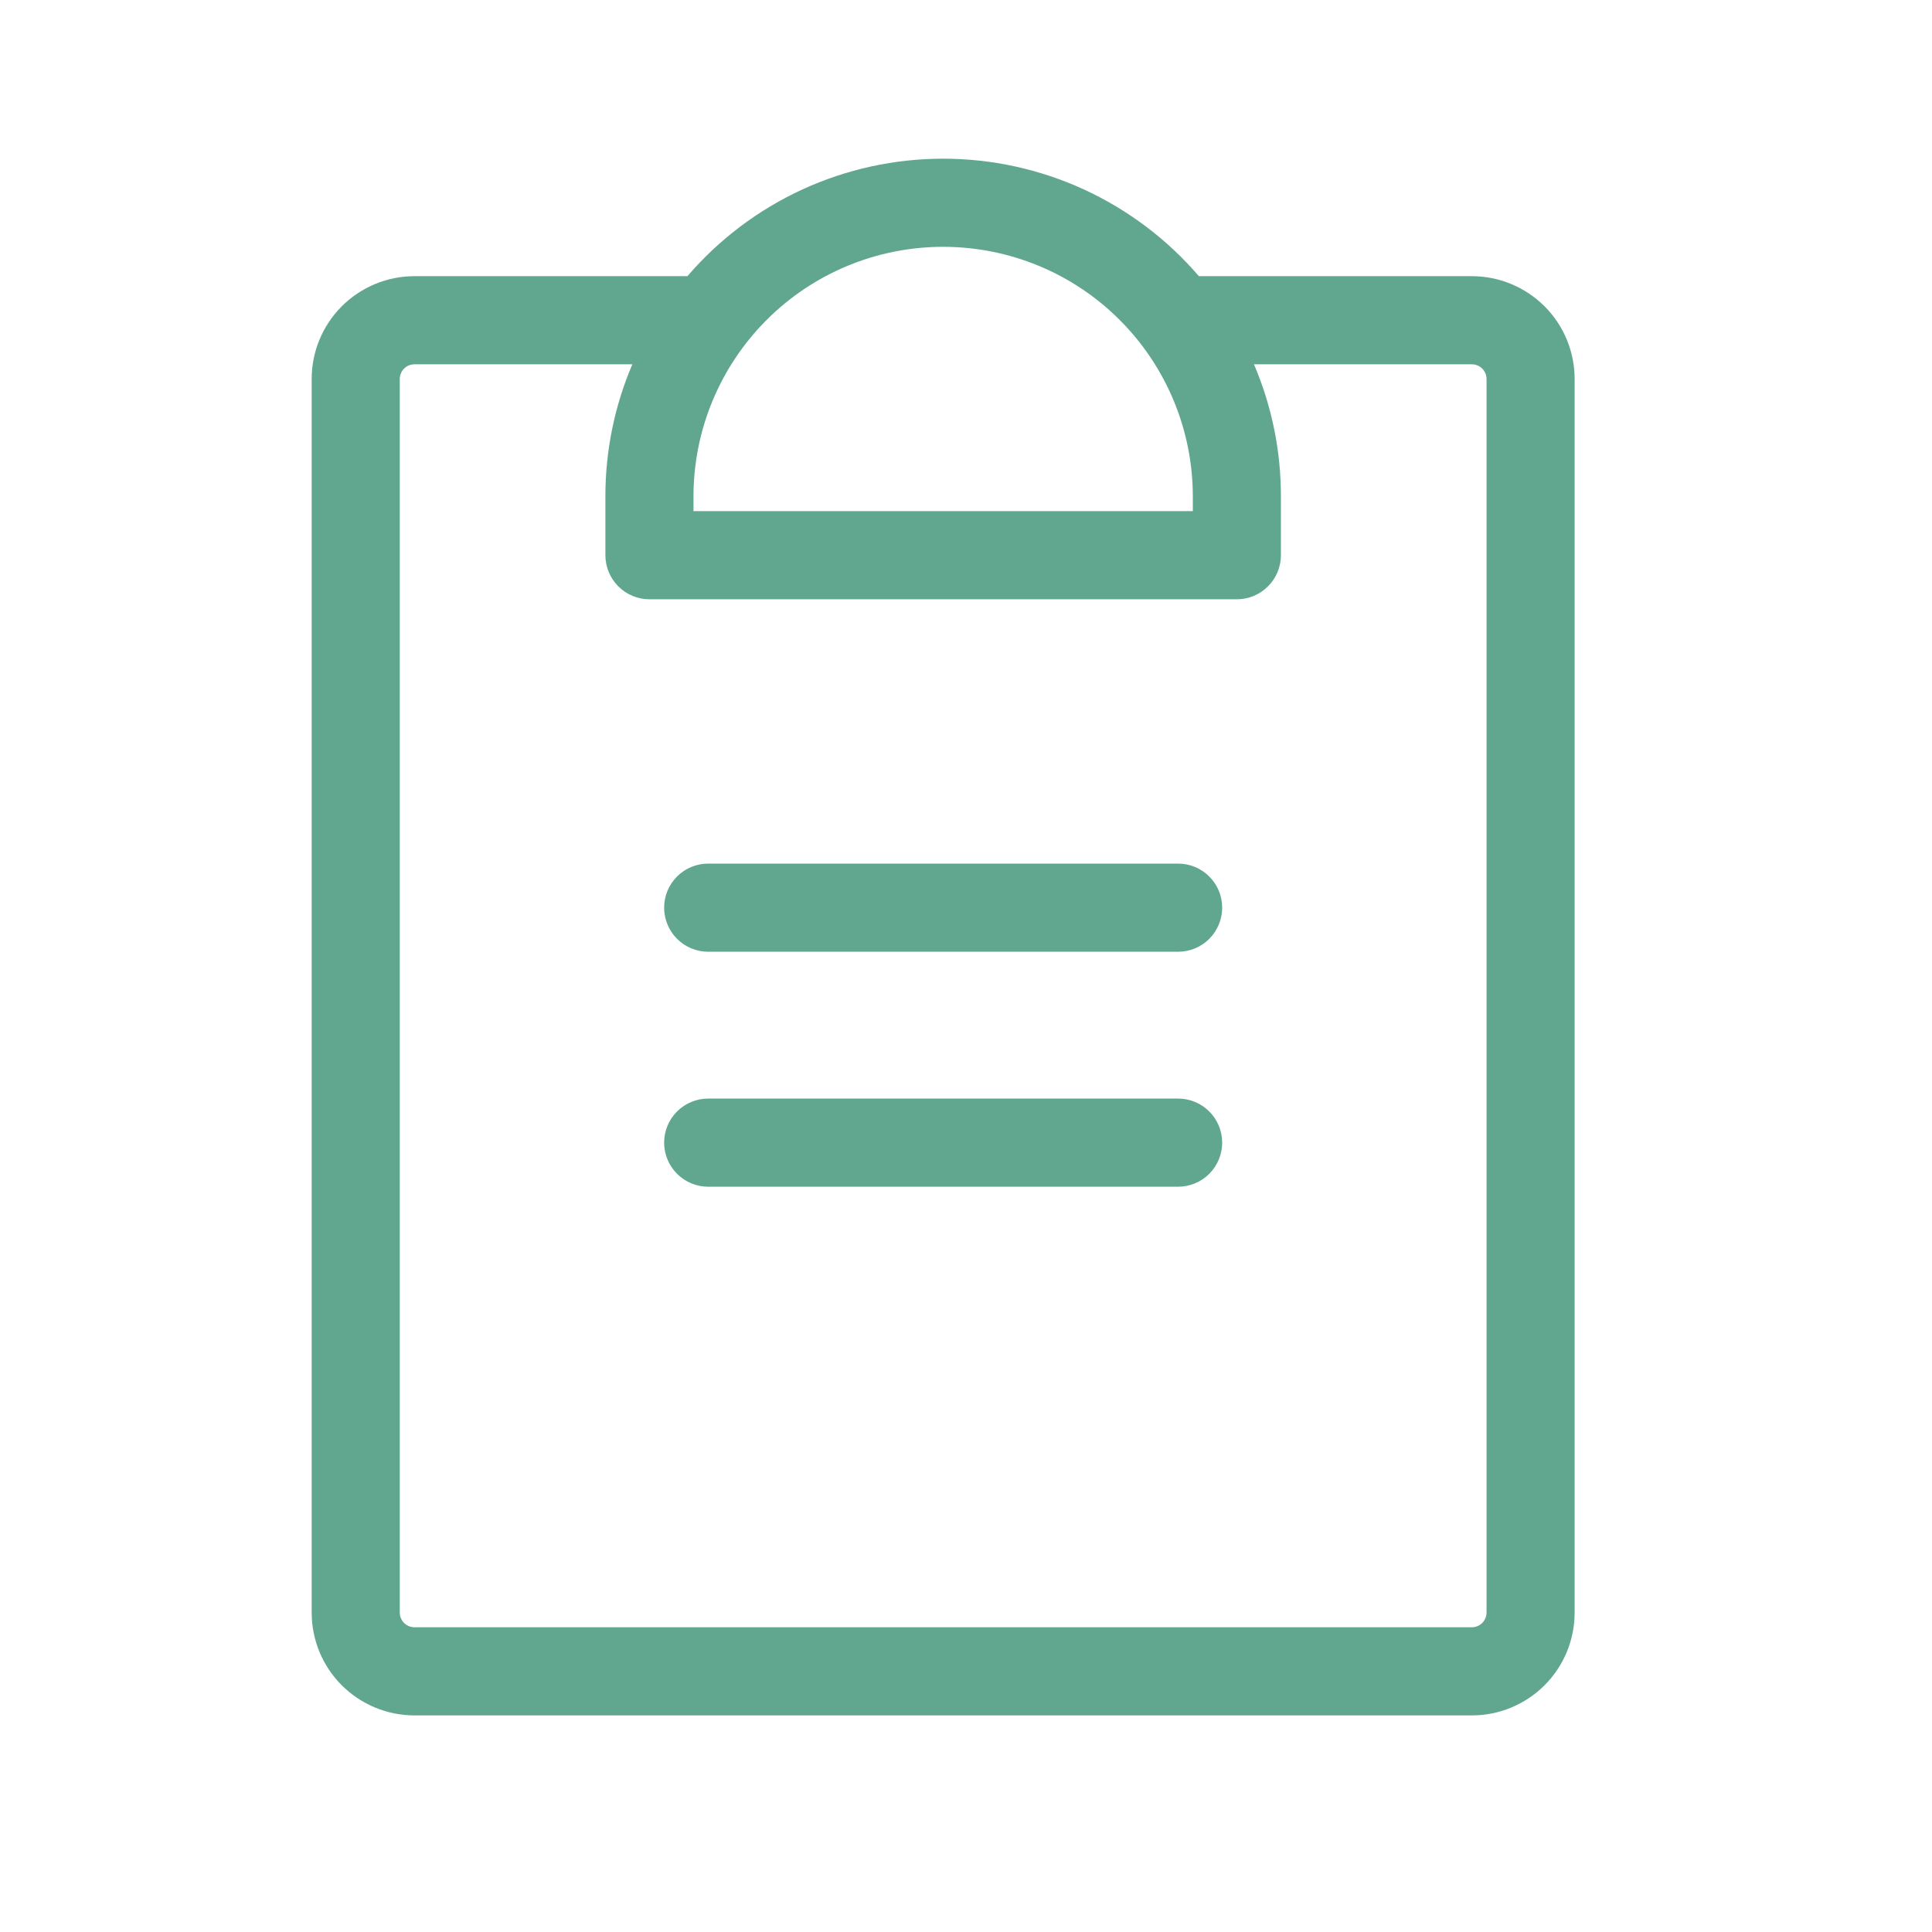 <svg width="37" height="37" viewBox="0 0 37 37" fill="none" xmlns="http://www.w3.org/2000/svg">
<path d="M23.406 21.883C23.406 22.107 23.317 22.321 23.159 22.48C23.001 22.638 22.786 22.727 22.562 22.727L13.562 22.727C13.339 22.727 13.124 22.638 12.966 22.48C12.808 22.321 12.719 22.107 12.719 21.883C12.719 21.659 12.808 21.444 12.966 21.286C13.124 21.128 13.339 21.039 13.562 21.039L22.562 21.039C22.786 21.039 23.001 21.128 23.159 21.286C23.317 21.444 23.406 21.659 23.406 21.883ZM22.562 16.539L13.562 16.539C13.339 16.539 13.124 16.628 12.966 16.786C12.808 16.944 12.719 17.159 12.719 17.383C12.719 17.607 12.808 17.821 12.966 17.98C13.124 18.138 13.339 18.227 13.562 18.227L22.562 18.227C22.786 18.227 23.001 18.138 23.159 17.98C23.317 17.821 23.406 17.607 23.406 17.383C23.406 17.159 23.317 16.944 23.159 16.786C23.001 16.628 22.786 16.539 22.562 16.539ZM30.156 7.258L30.156 30.883C30.156 31.405 29.949 31.906 29.58 32.275C29.21 32.644 28.71 32.852 28.188 32.852H7.938C7.415 32.852 6.915 32.644 6.545 32.275C6.176 31.906 5.969 31.405 5.969 30.883L5.969 7.258C5.969 6.736 6.176 6.235 6.545 5.866C6.915 5.497 7.415 5.289 7.938 5.289L13.165 5.289C13.771 4.583 14.522 4.017 15.367 3.628C16.213 3.24 17.132 3.039 18.062 3.039C18.993 3.039 19.912 3.24 20.758 3.628C21.603 4.017 22.354 4.583 22.96 5.289L28.188 5.289C28.71 5.289 29.21 5.497 29.58 5.866C29.949 6.235 30.156 6.736 30.156 7.258ZM13.281 9.508V9.789L22.844 9.789V9.508C22.844 8.24 22.34 7.024 21.443 6.127C20.547 5.23 19.331 4.727 18.062 4.727C16.794 4.727 15.578 5.23 14.682 6.127C13.785 7.024 13.281 8.24 13.281 9.508ZM28.469 7.258C28.469 7.183 28.439 7.112 28.386 7.059C28.334 7.006 28.262 6.977 28.188 6.977H24.015C24.357 7.777 24.532 8.638 24.531 9.508V10.633C24.531 10.857 24.442 11.071 24.284 11.229C24.126 11.388 23.911 11.477 23.688 11.477L12.438 11.477C12.214 11.477 11.999 11.388 11.841 11.229C11.683 11.071 11.594 10.857 11.594 10.633V9.508C11.593 8.638 11.768 7.777 12.11 6.977L7.938 6.977C7.863 6.977 7.791 7.006 7.739 7.059C7.686 7.112 7.656 7.183 7.656 7.258L7.656 30.883C7.656 30.957 7.686 31.029 7.739 31.082C7.791 31.134 7.863 31.164 7.938 31.164L28.188 31.164C28.262 31.164 28.334 31.134 28.386 31.082C28.439 31.029 28.469 30.957 28.469 30.883L28.469 7.258Z" fill="#61A790"/>
</svg>
